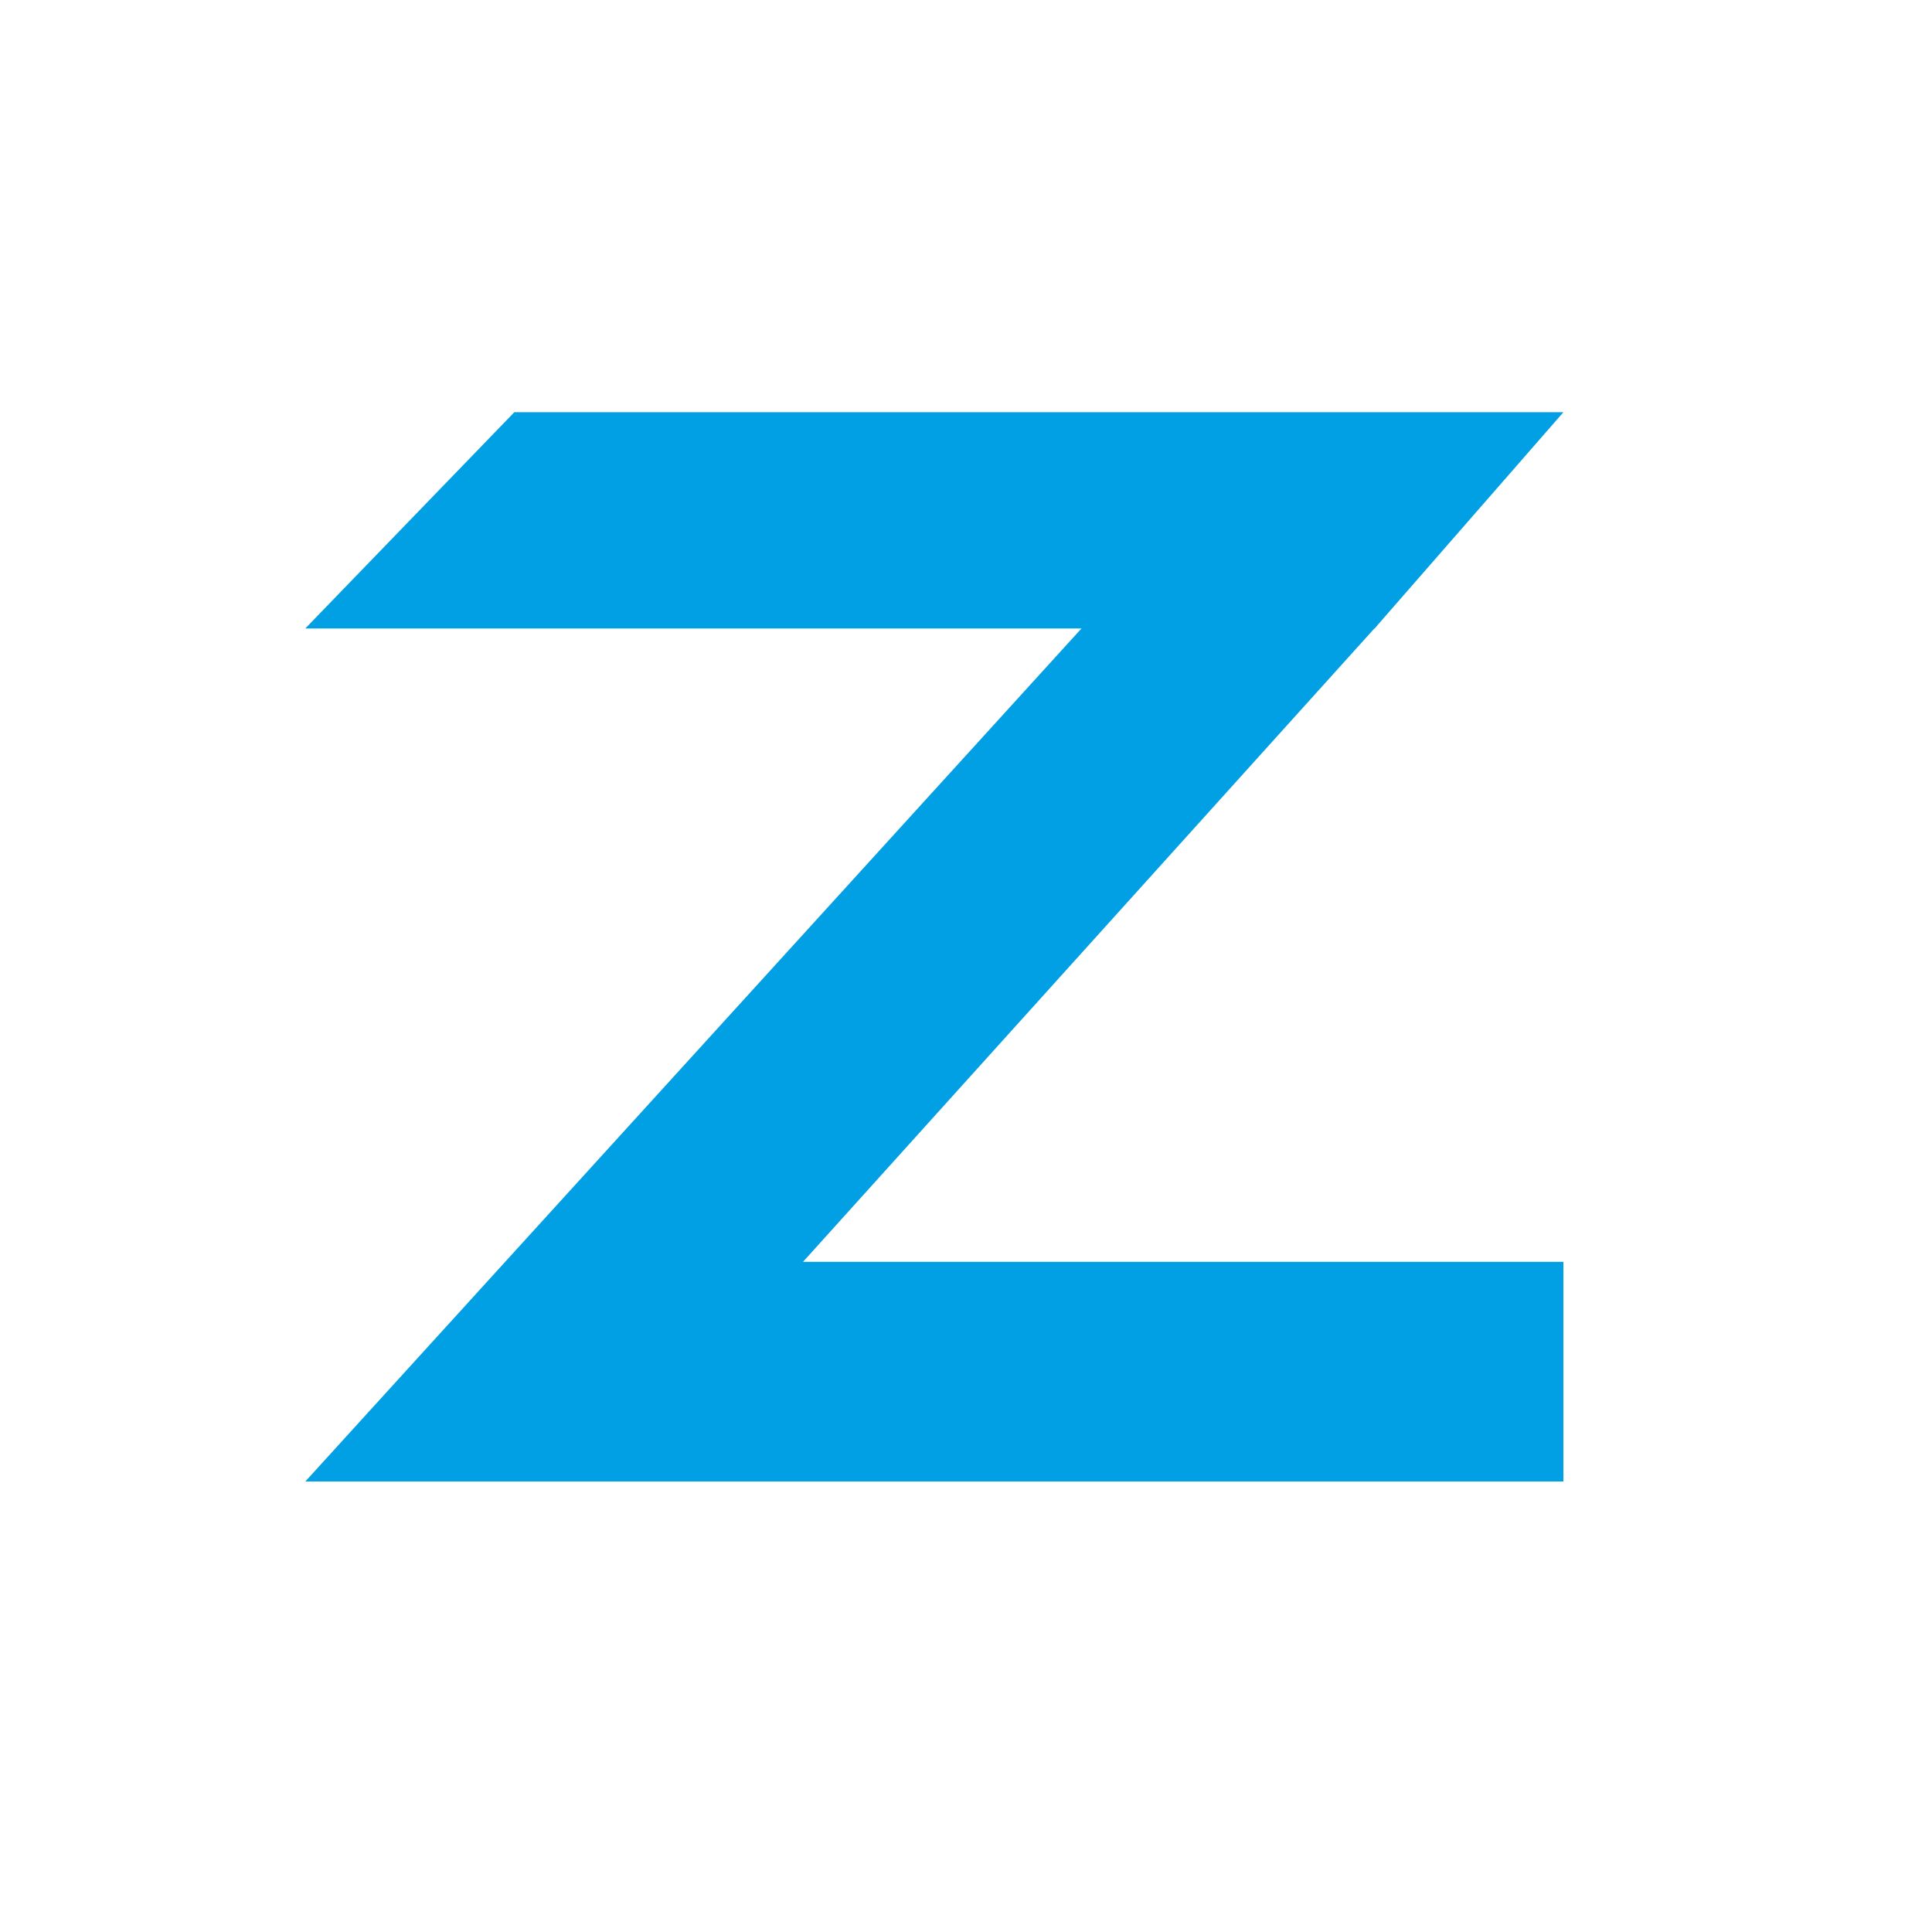 <svg xmlns="http://www.w3.org/2000/svg" width="70" height="70" viewBox="0 0 70 70"><defs><clipPath id="a"><path fill="none" d="M19 27h53v47H19z"></path></clipPath></defs><g data-name="Group 270"><g data-name="Group 3"><path fill="#fff" d="M0 0h70v70H0z" data-name="Rectangle 2"></path></g><g data-name="Group 269"><g clip-path="url(#a)" data-name="Scroll Group 1" style="isolation:isolate" transform="translate(-11 -16)"><path fill="none" d="M0 0h380v110H0z" data-name="Rectangle 76"></path><path fill="#019fe3" d="m29.635 30.935-7.574 7.836h38.743l6.841-7.836Z" data-name="Path 26"></path><path fill="#019fe3" d="M50.304 38.639 22.061 69.678h45.584v-7.96h-27.55l20.82-23.079Z" data-name="Path 27"></path></g></g></g></svg>